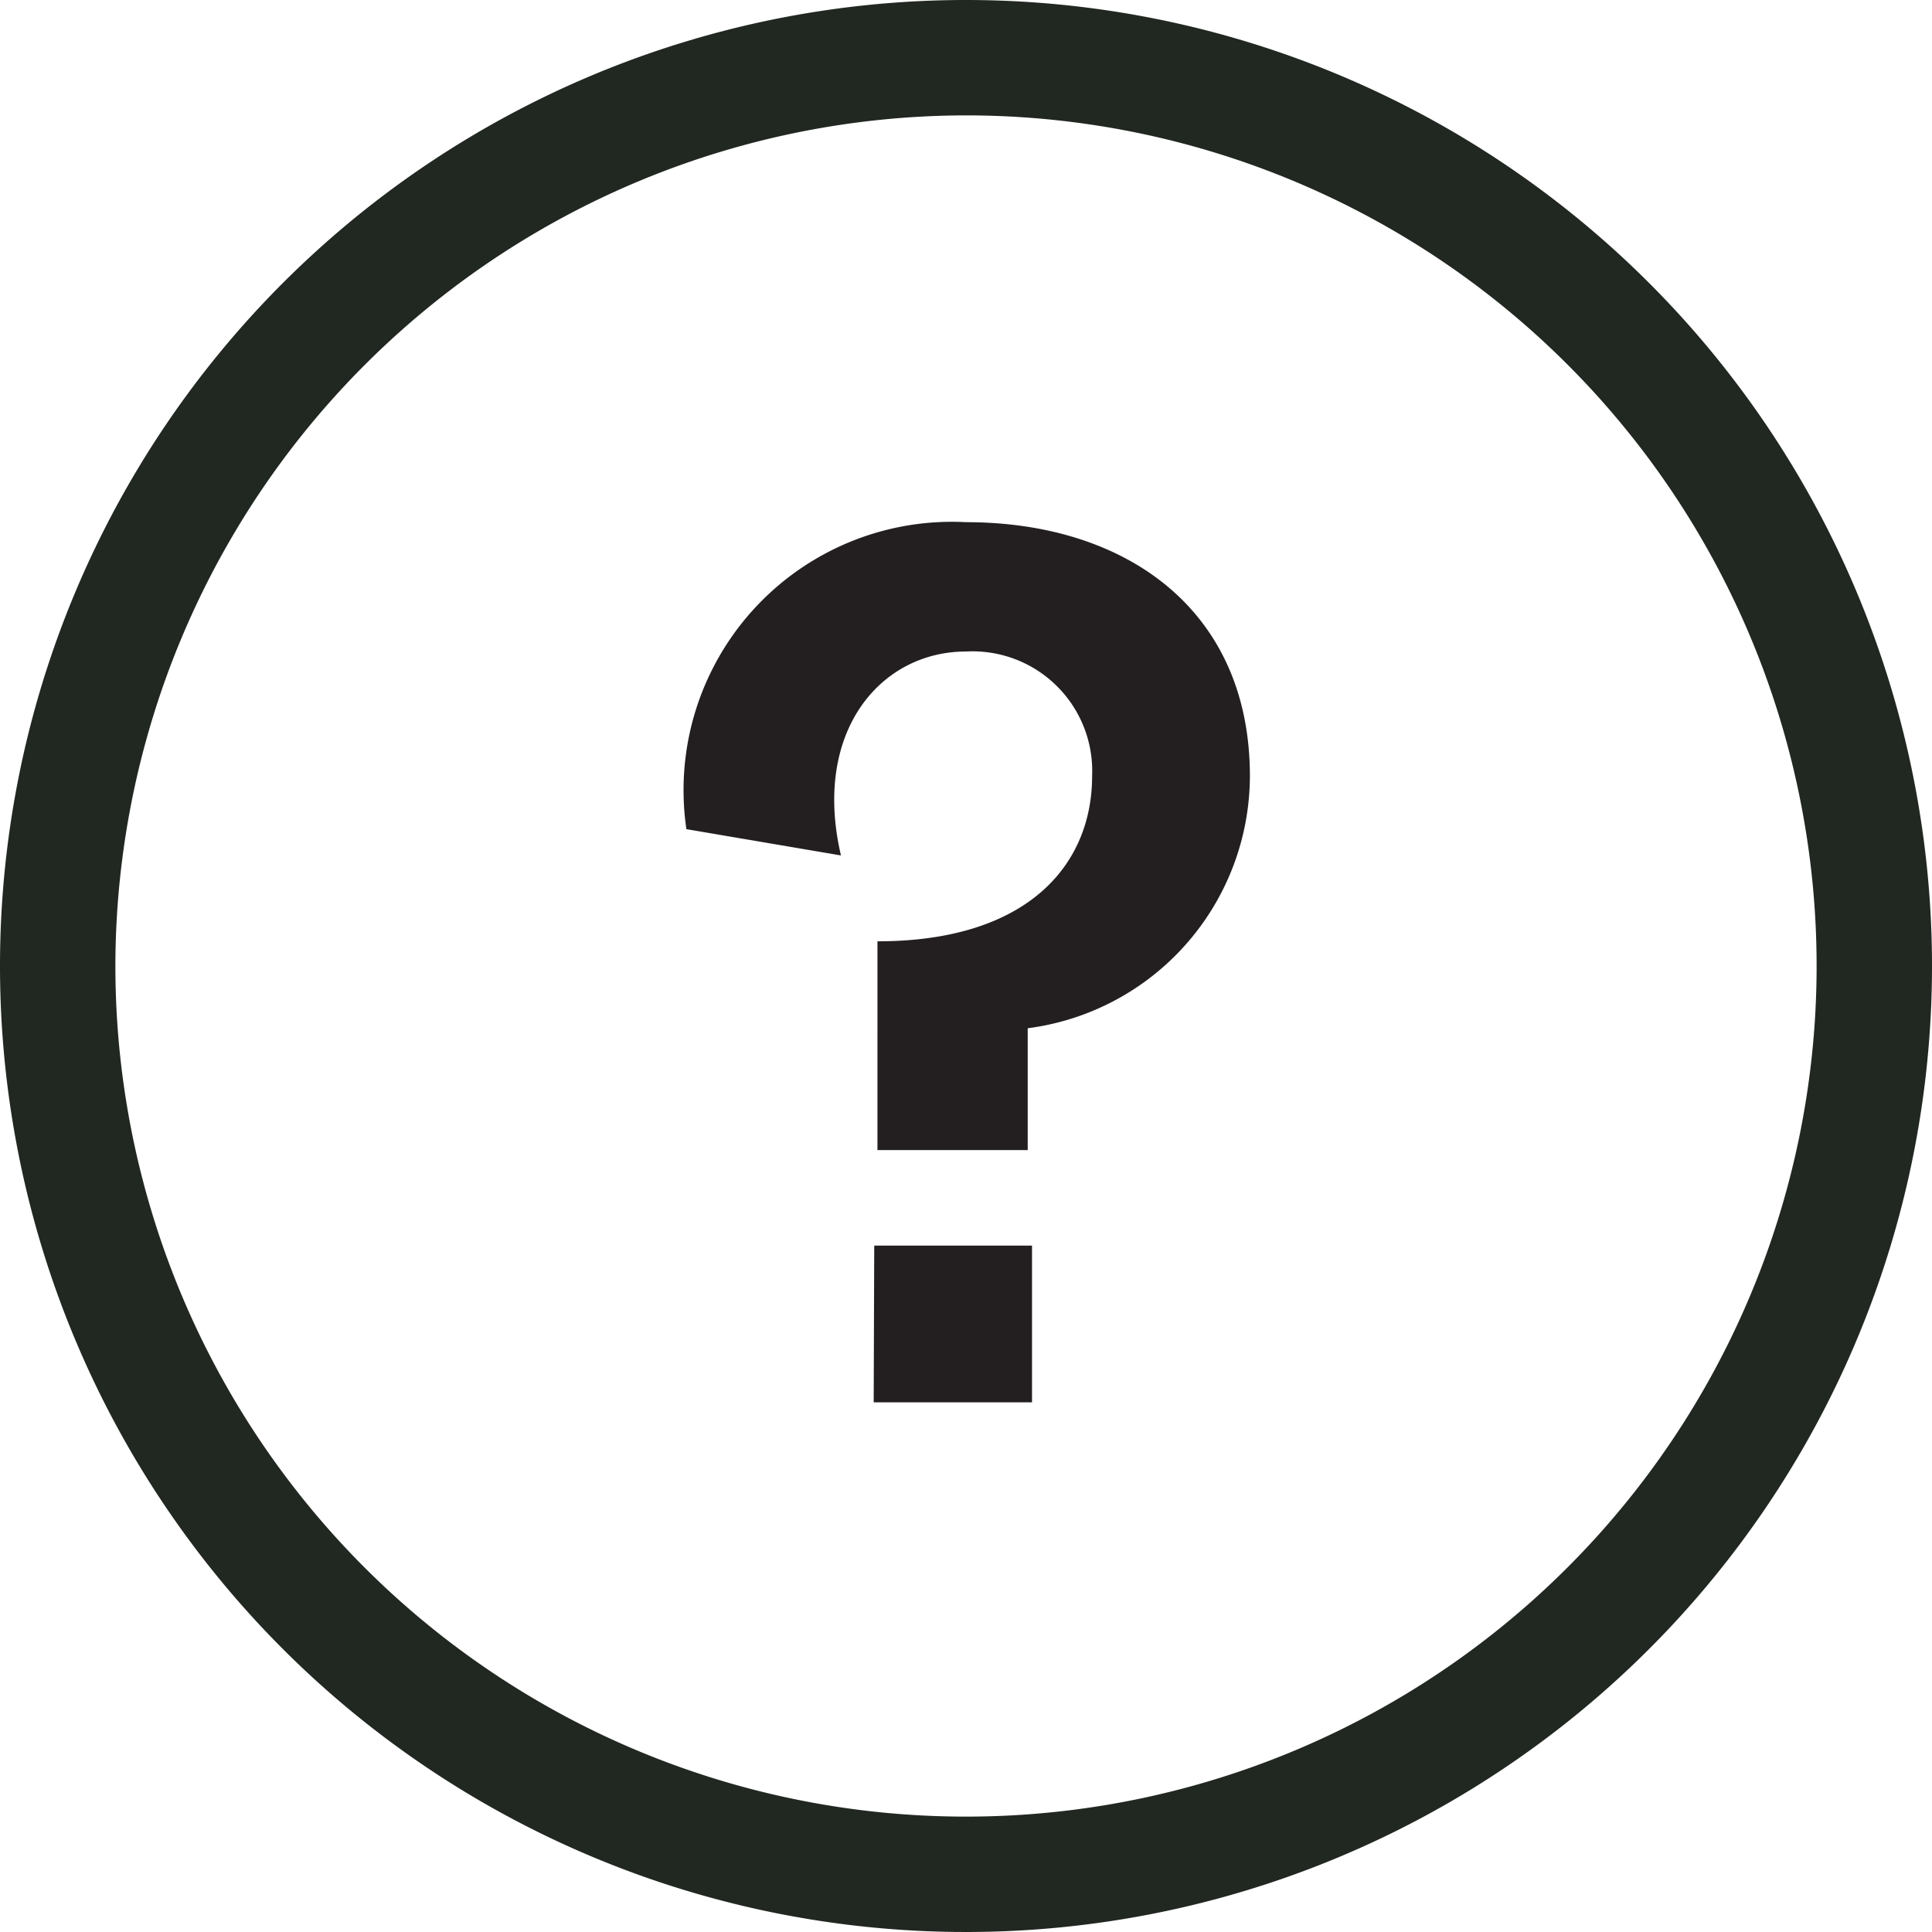 <svg xmlns="http://www.w3.org/2000/svg" viewBox="0 0 36 36"><defs><style>.cls-1{fill:#212721;}.cls-2{fill:#231f20;}</style></defs><title>question_1</title><g id="Layer_2" data-name="Layer 2"><g id="Layer_1-2" data-name="Layer 1"><path class="cls-1" d="M18,2.15A15.85,15.85,0,1,1,2.15,18,15.87,15.87,0,0,1,18,2.15M18,0A18,18,0,1,0,36,18,18,18,0,0,0,18,0Z"/><path class="cls-2" d="M23.29,14.46a4.75,4.75,0,0,1-4.14,4.7v2.27h-2.8V17.54c2.82,0,4-1.44,4-3.08A2.23,2.23,0,0,0,18,12.14c-1.59,0-2.87,1.49-2.33,3.8l-2.88-.49A5,5,0,0,1,18,9.73C21,9.73,23.29,11.38,23.29,14.46Zm-7,8.75h2.94v2.92H16.28Z"/></g></g></svg>